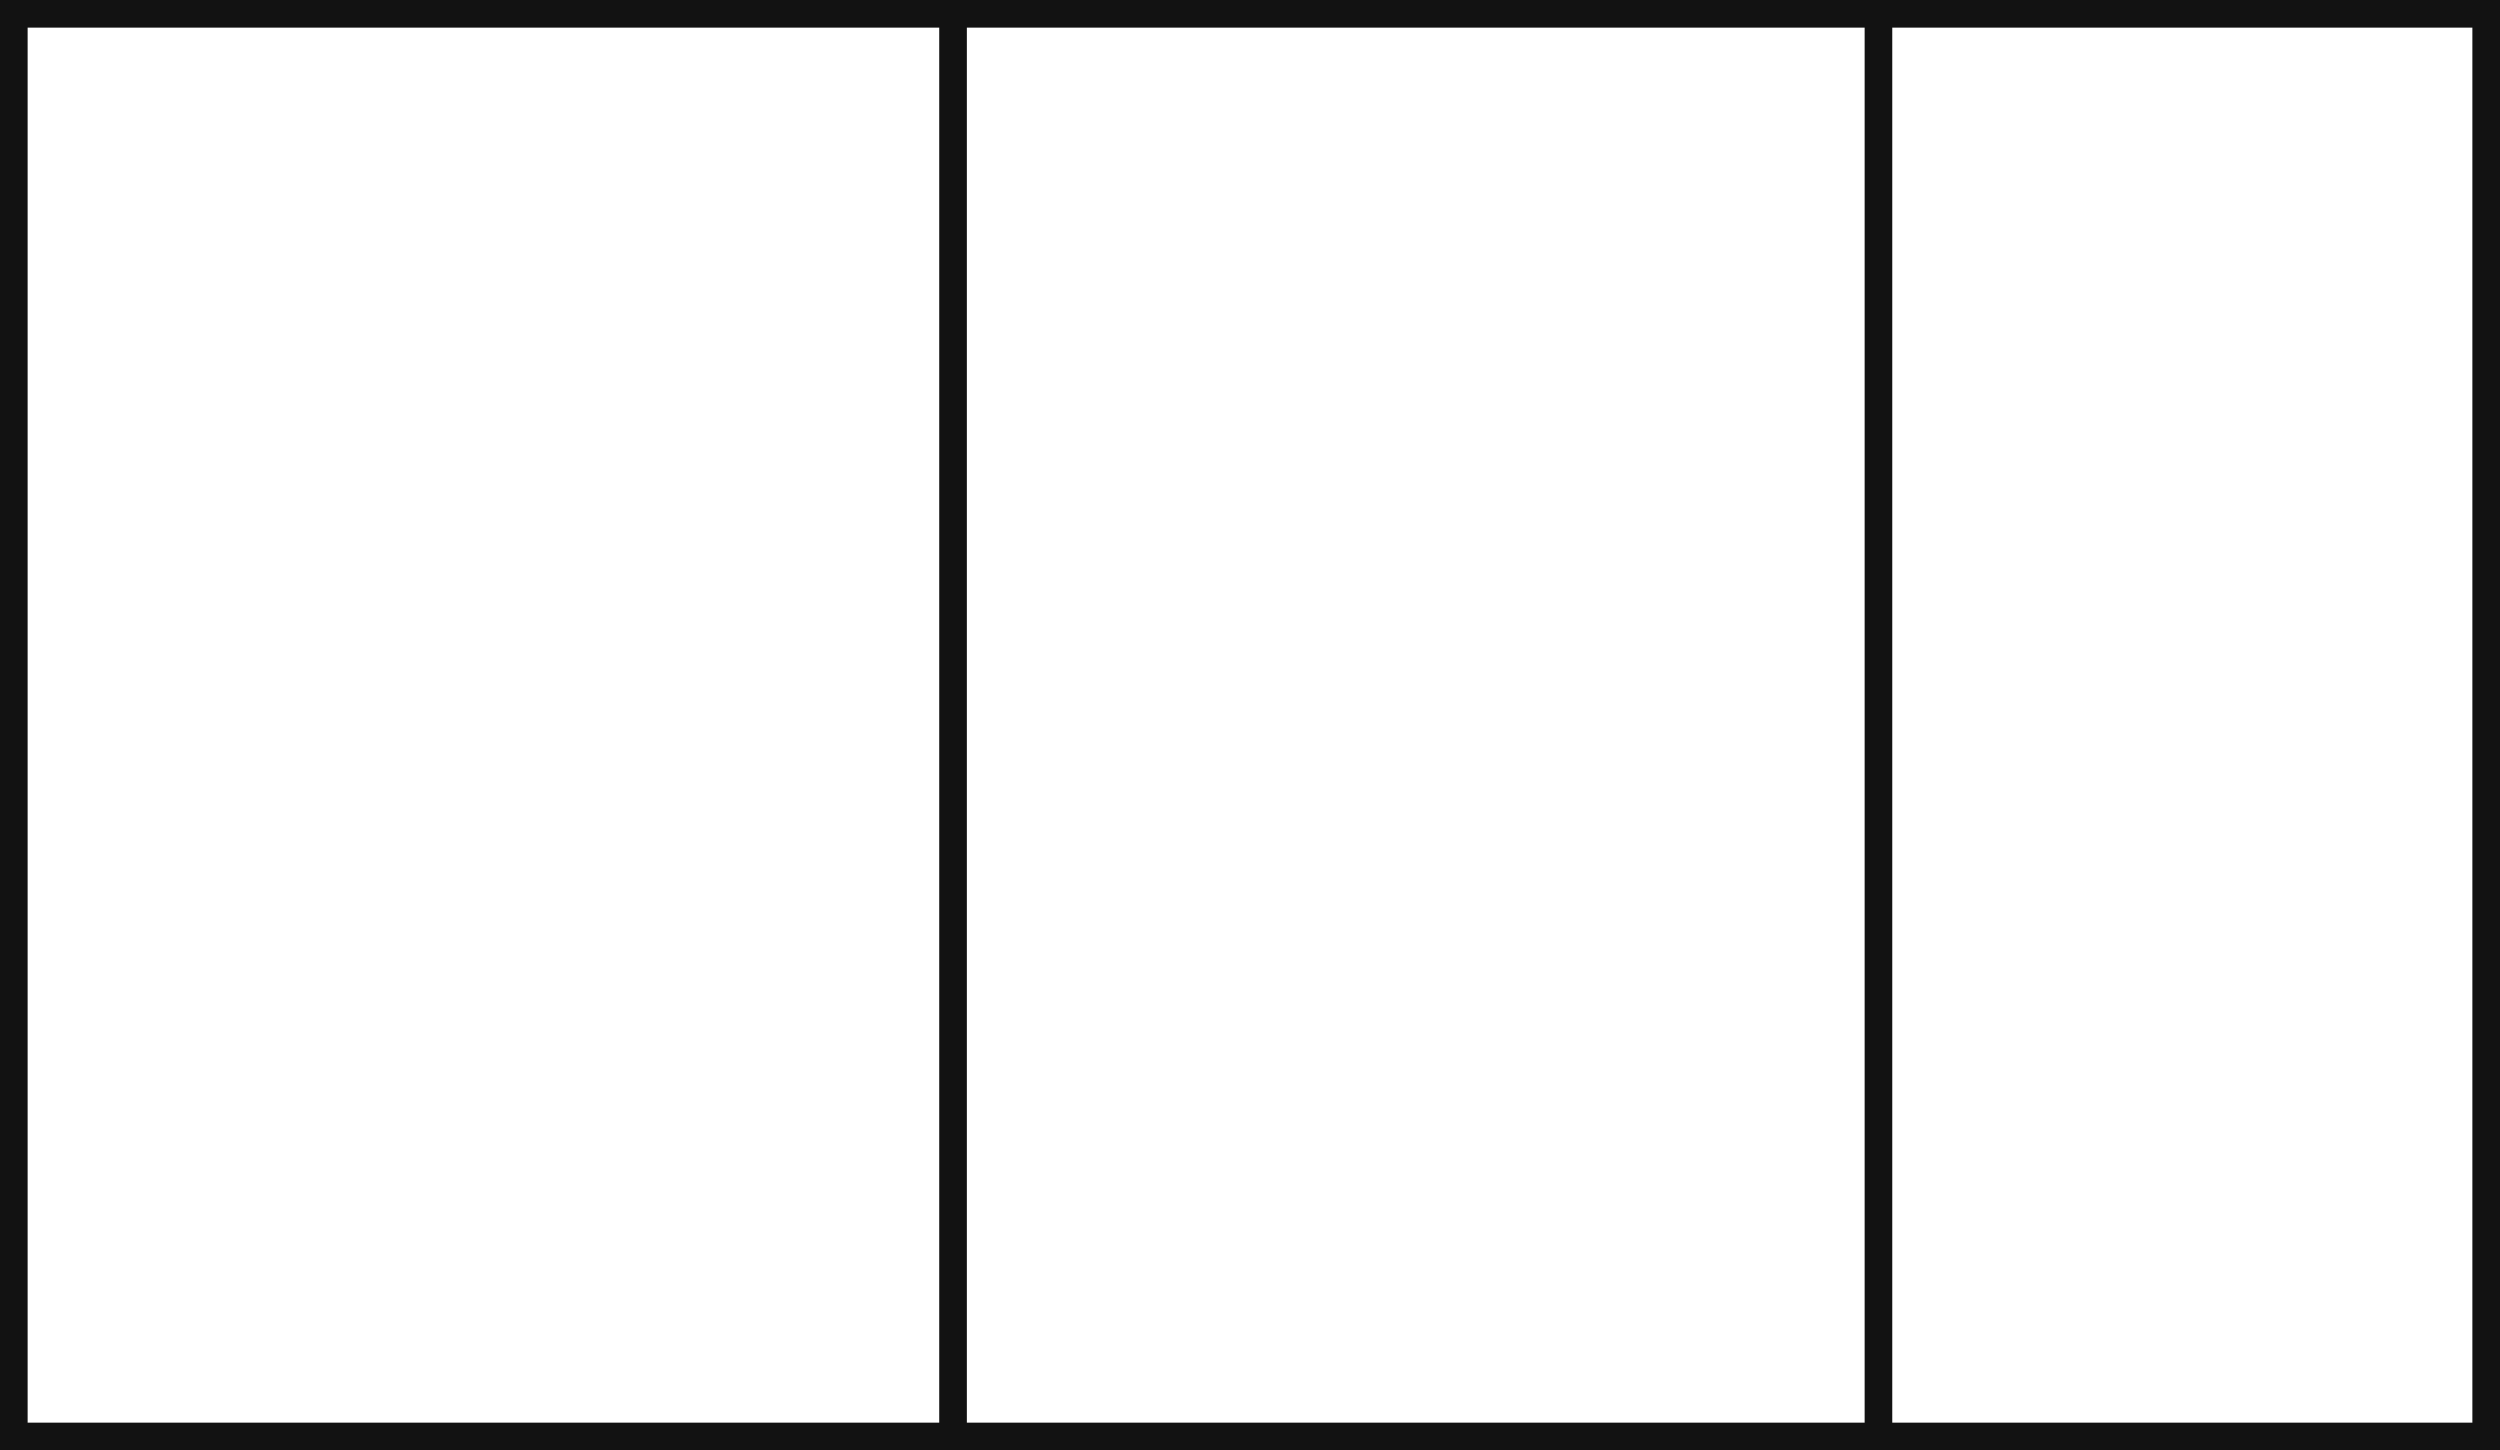 <svg xmlns="http://www.w3.org/2000/svg" width="181" height="105" viewBox="0 0 181 105">
    <g fill="#121212" fill-rule="nonzero">
        <path d="M0 0h181v105H0V0zm2 2v101h177V2H2z"/>
        <path d="M68 0v105h2V0zM135 0v105h2V0z"/>
    </g>
</svg>
